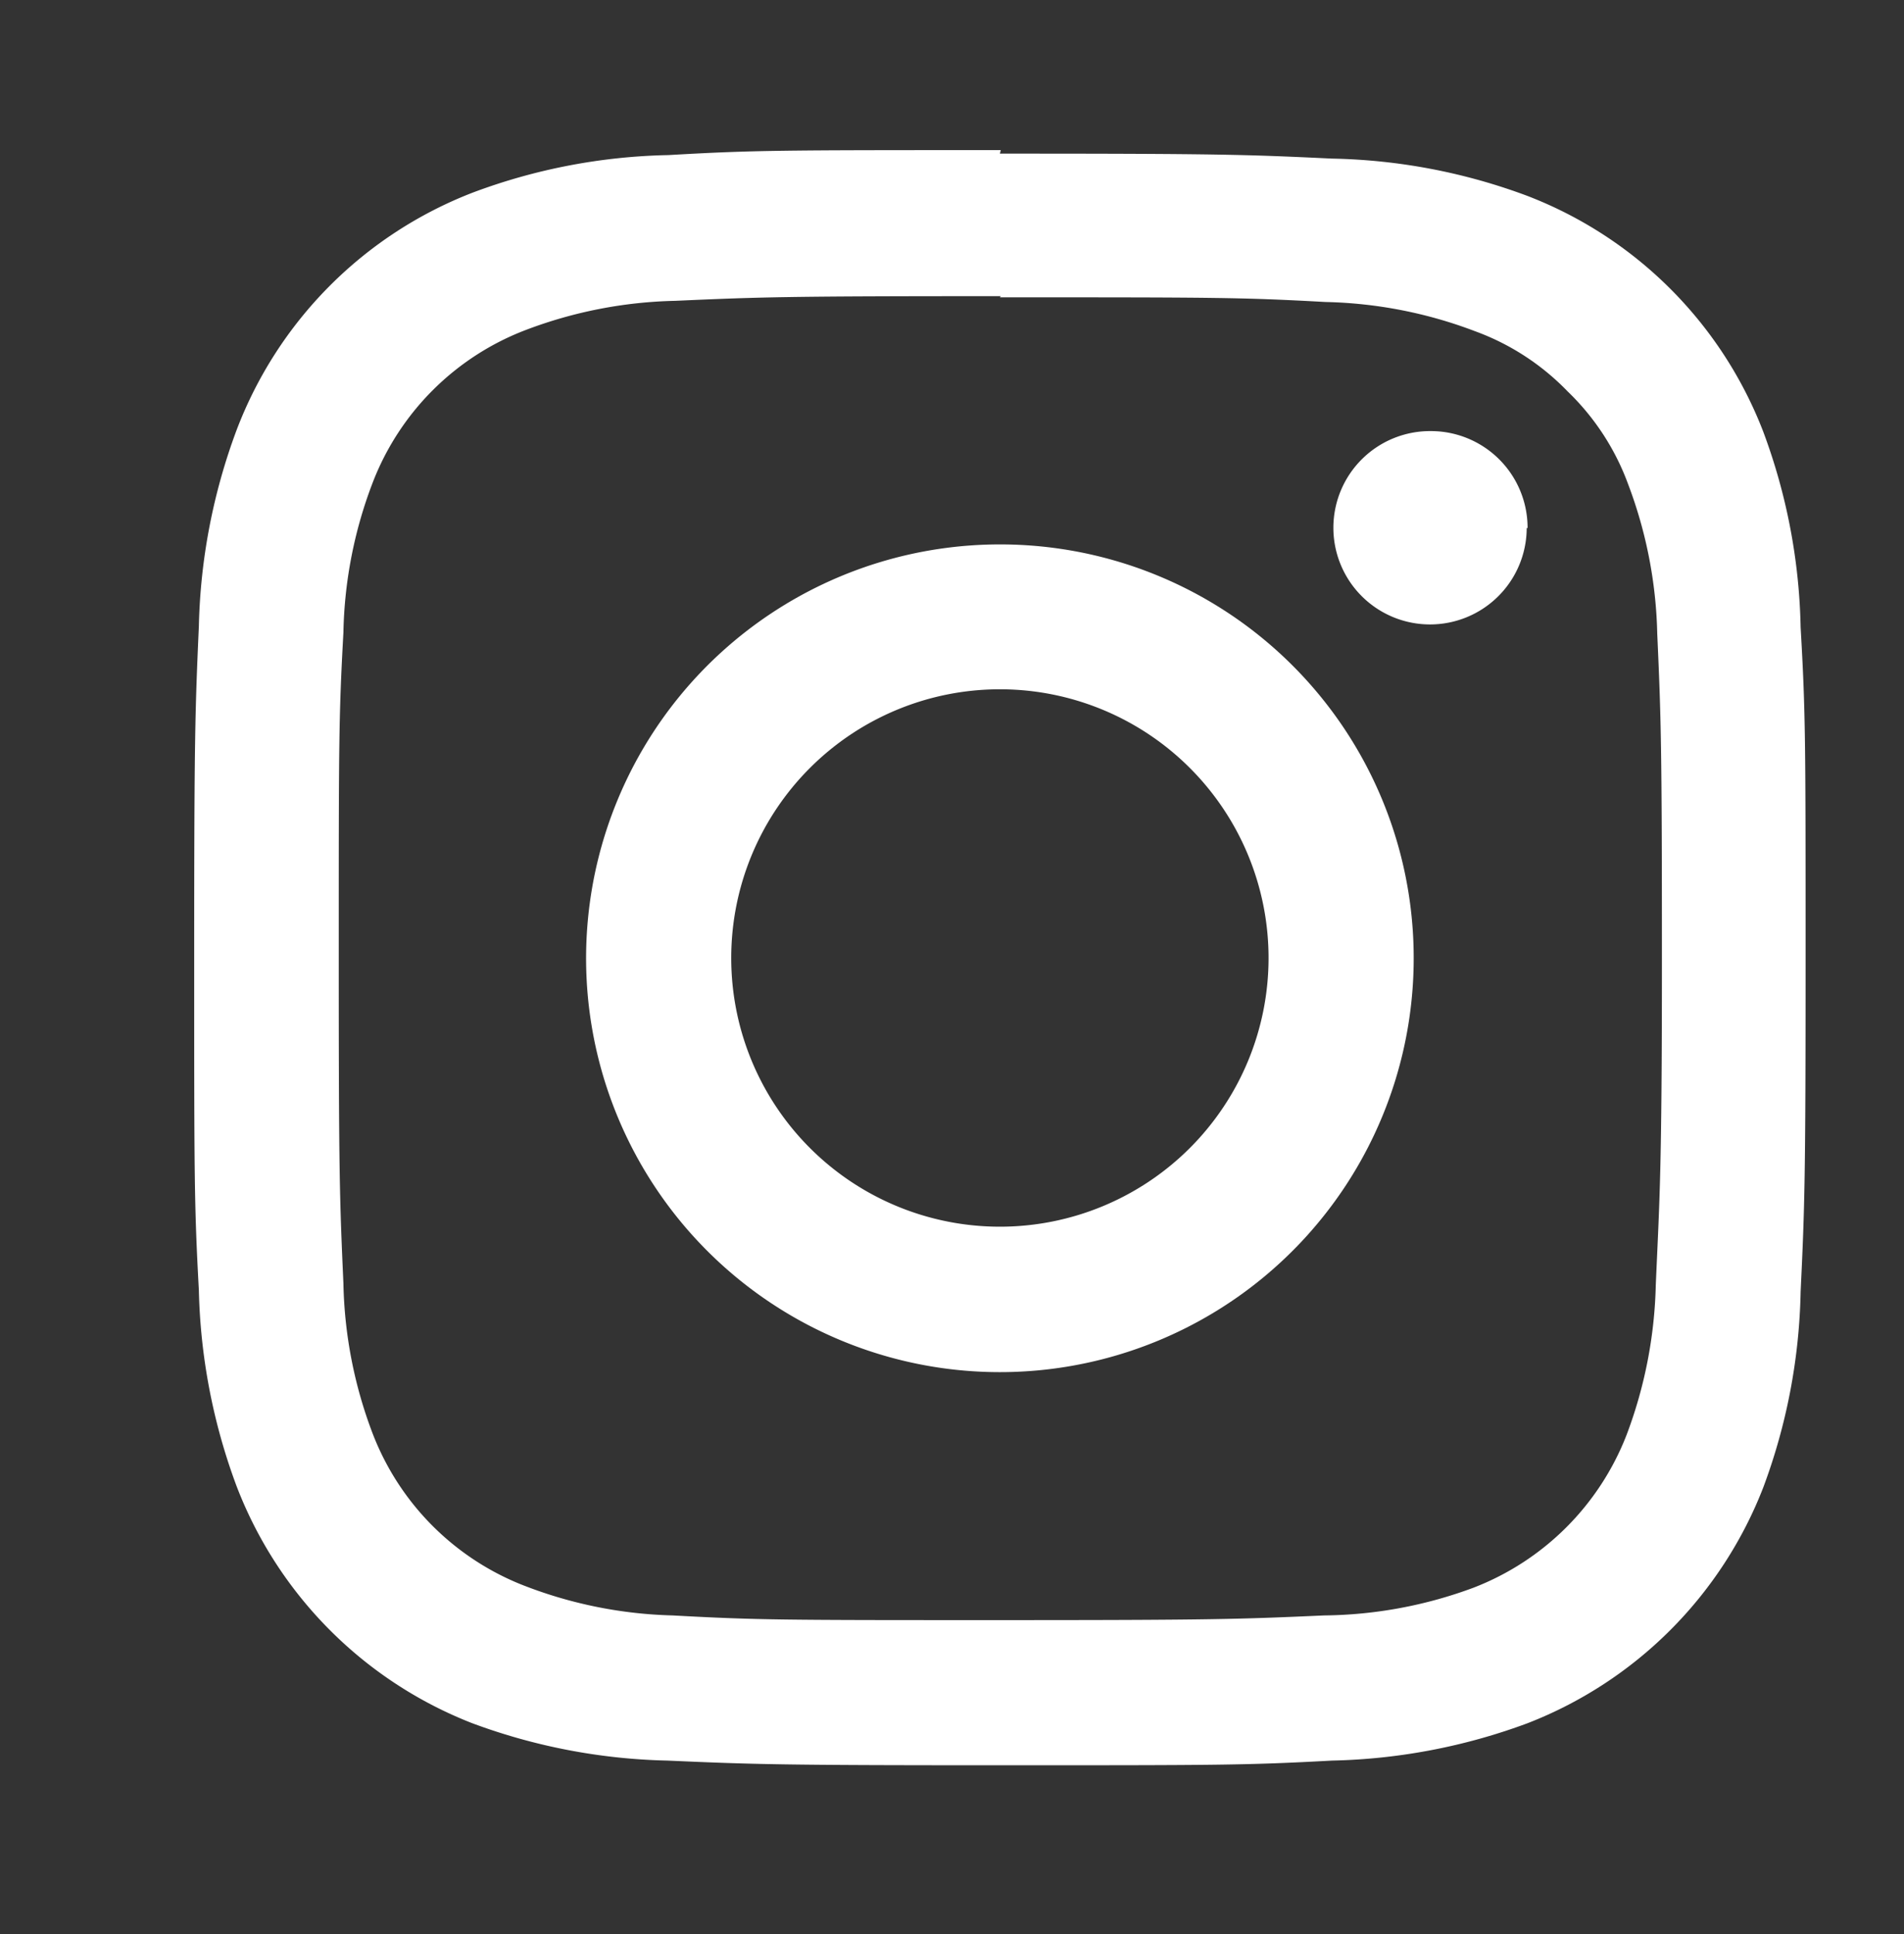 <svg id="Capa_1" data-name="Capa 1" xmlns="http://www.w3.org/2000/svg" viewBox="0 0 65.2 66.22"><rect x="0" y="0" width="65.2" height="66.22" fill="#333333" stroke="none"/><defs><style>.cls-1{fill:#fff;}</style></defs><title>ELEMENTO</title><g id="_Grupo_" data-name="&lt;Grupo&gt;"><g id="_Grupo_2" data-name="&lt;Grupo&gt;"><path id="_Trazado_compuesto_" data-name="&lt;Trazado compuesto&gt;" class="cls-1" d="M34.24,10.18c7.37,0,8.24,0,11.15.16a15.29,15.29,0,0,1,5.12,1,8.41,8.41,0,0,1,3.17,2.06,8.43,8.43,0,0,1,2.07,3.17,15.36,15.36,0,0,1,1,5.12c.13,2.91.16,3.79.16,11.15S56.83,41,56.7,44a15.5,15.5,0,0,1-1,5.13,9.16,9.16,0,0,1-5.24,5.23,15.1,15.1,0,0,1-5.12.95c-2.91.13-3.78.16-11.15.16s-8.24,0-11.15-.16A15.1,15.1,0,0,1,18,54.31a9.08,9.08,0,0,1-5.24-5.23,15.24,15.24,0,0,1-1-5.13c-.13-2.91-.16-3.78-.16-11.15s0-8.24.16-11.15a15.1,15.1,0,0,1,1-5.12A9.08,9.08,0,0,1,18,11.3a15.29,15.29,0,0,1,5.12-1c2.91-.13,3.78-.16,11.15-.16m0-5c-7.49,0-8.43,0-11.38.17a20.17,20.17,0,0,0-6.69,1.28A14.07,14.07,0,0,0,8.1,14.73a20.47,20.47,0,0,0-1.29,6.7c-.13,2.94-.16,3.88-.16,11.37s0,8.44.16,11.38a20.47,20.47,0,0,0,1.29,6.7A14.15,14.15,0,0,0,16.17,59a20.43,20.43,0,0,0,6.69,1.28c2.95.13,3.89.16,11.38.16s8.43,0,11.37-.16A20.44,20.44,0,0,0,52.31,59a14.15,14.15,0,0,0,8.07-8.07,20.24,20.24,0,0,0,1.28-6.7c.14-2.94.17-3.88.17-11.38s0-8.43-.17-11.37a20.24,20.24,0,0,0-1.28-6.7,14.07,14.07,0,0,0-8.07-8.07,20.18,20.18,0,0,0-6.7-1.28c-2.94-.14-3.88-.17-11.37-.17"/><path id="_Trazado_compuesto_2" data-name="&lt;Trazado compuesto&gt;" class="cls-1" d="M34.24,18.64A14.17,14.17,0,1,0,48.41,32.8,14.16,14.16,0,0,0,34.24,18.64m0,23.36a9.2,9.2,0,1,1,9.2-9.2,9.2,9.2,0,0,1-9.2,9.2"/><path id="_Trazado_" data-name="&lt;Trazado&gt;" class="cls-1" d="M52.28,18.08A3.31,3.31,0,1,1,49,14.76a3.31,3.31,0,0,1,3.31,3.32"/></g></g></svg>